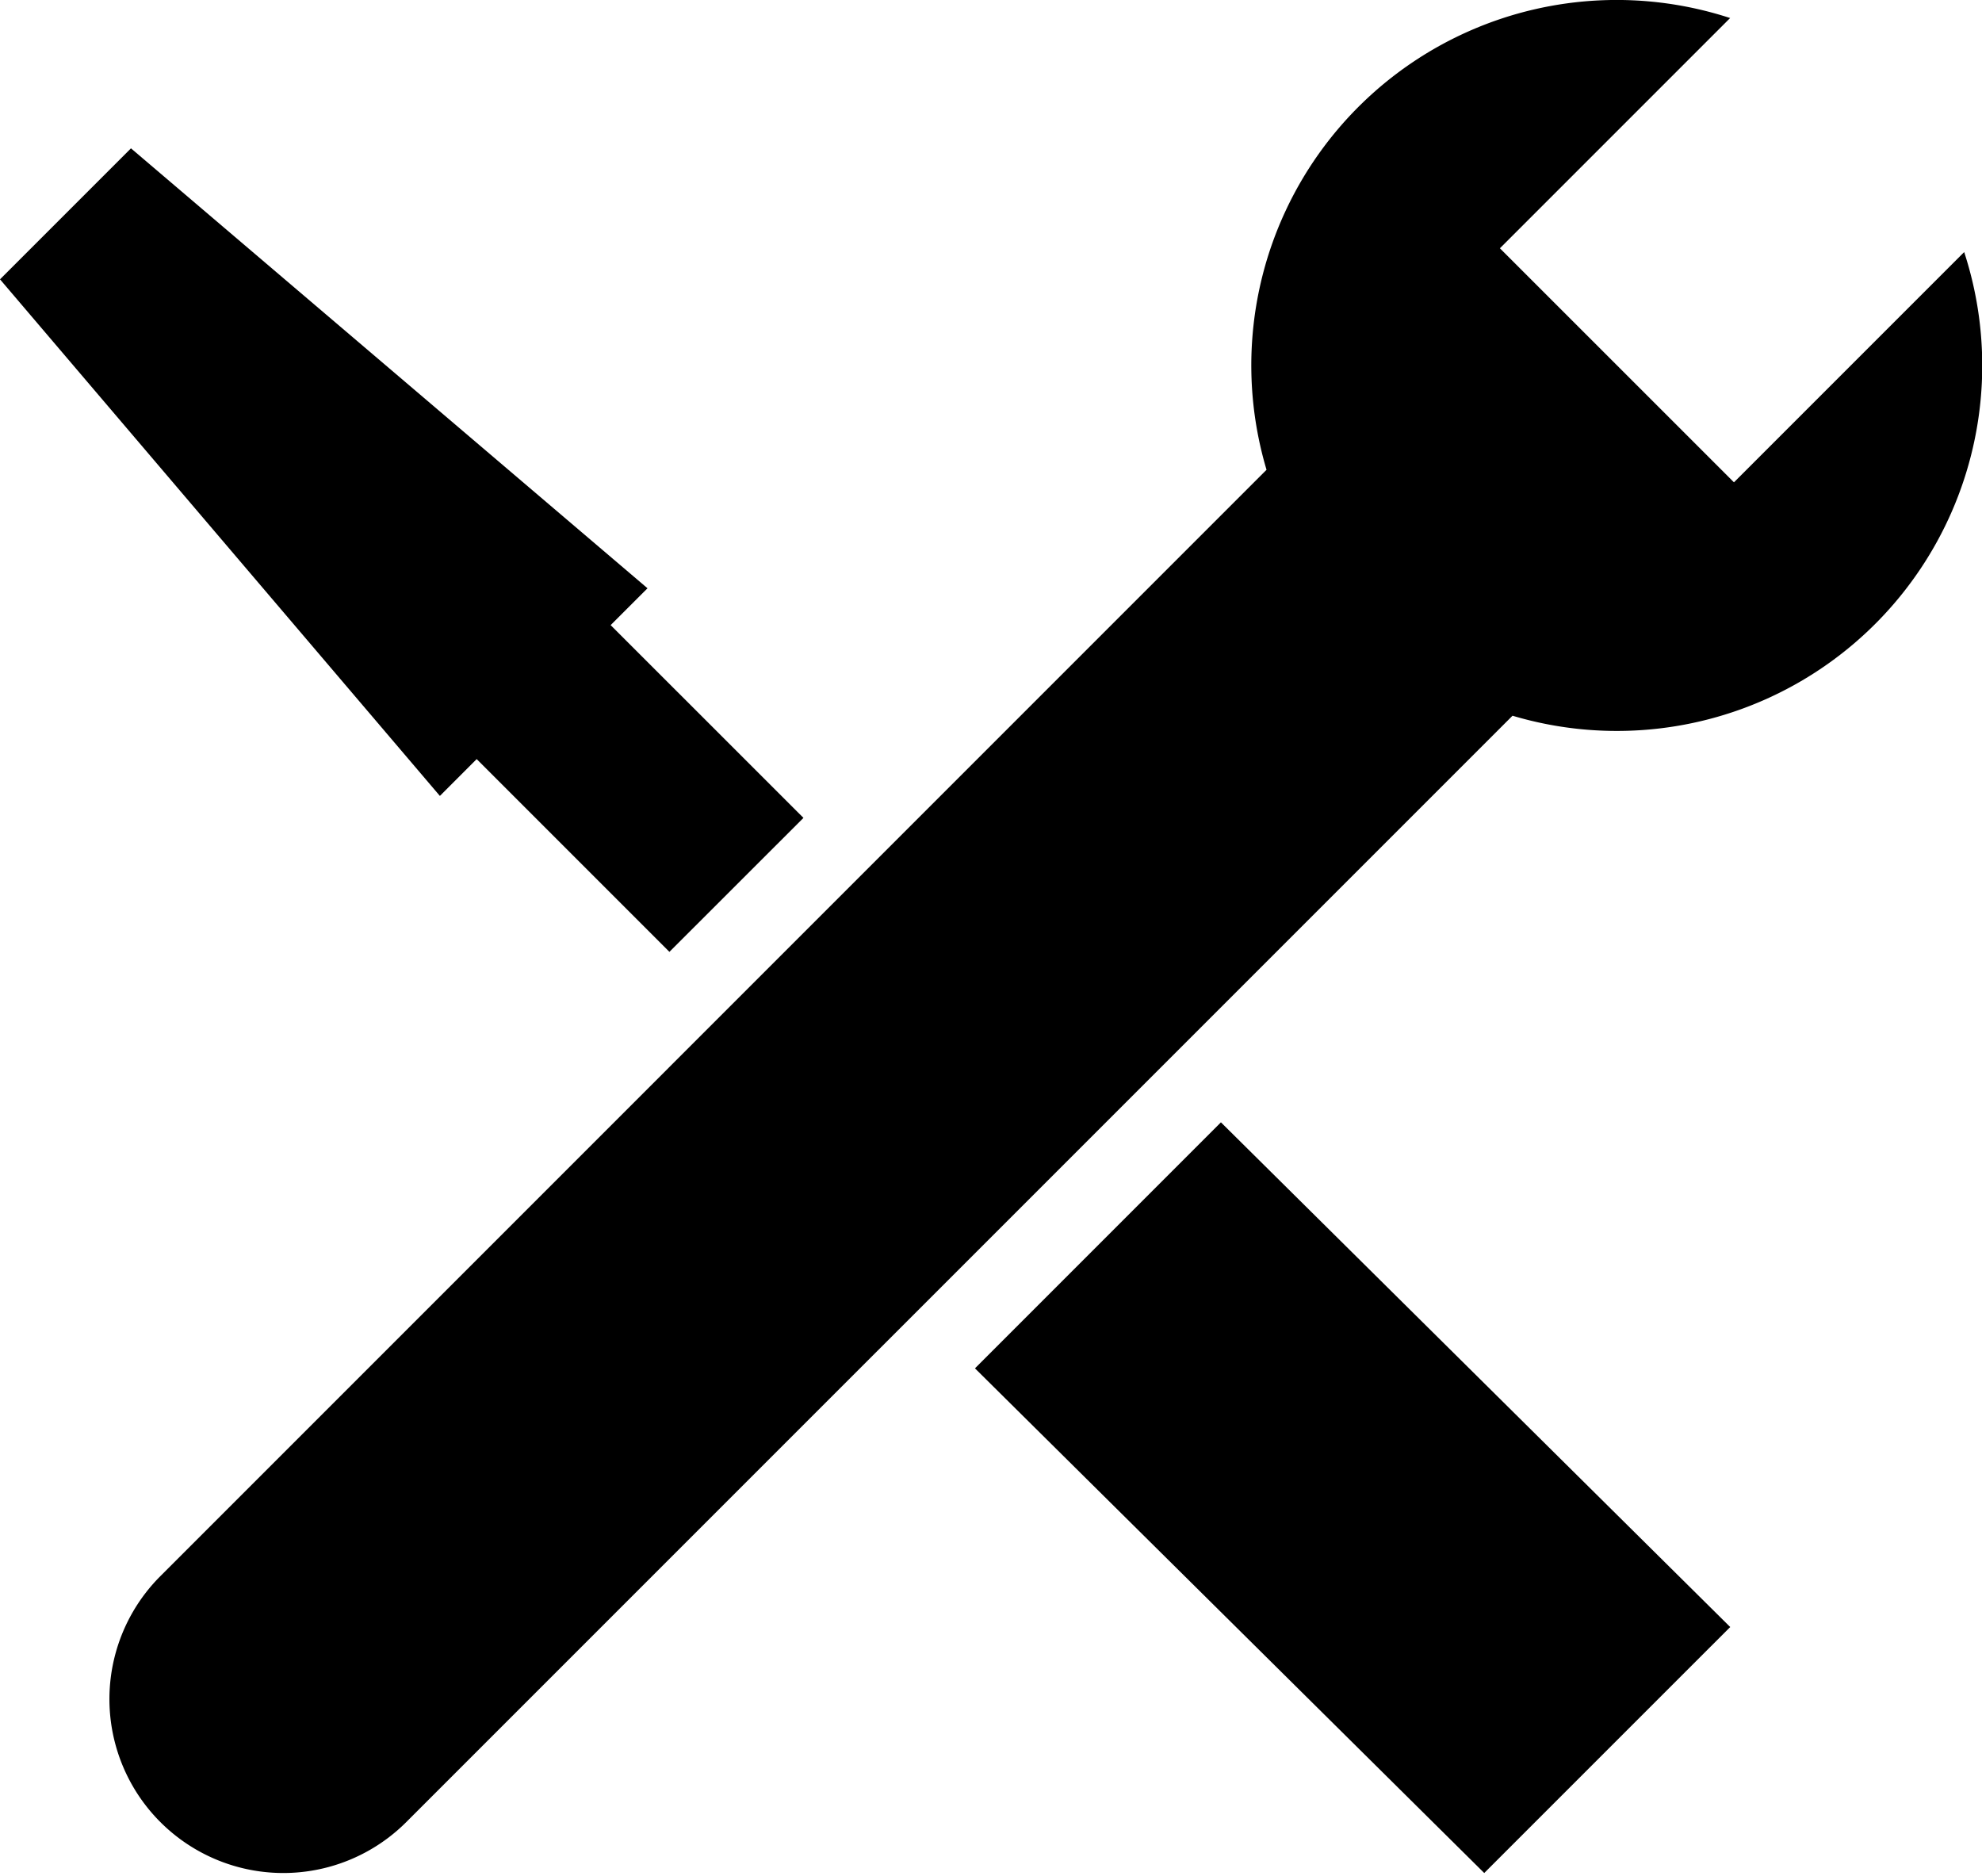 <svg xmlns="http://www.w3.org/2000/svg" xmlns:xlink="http://www.w3.org/1999/xlink" width="46.49" height="44" viewBox="0 0 46.49 44"><defs><clipPath id="a"><rect width="46.49" height="44" transform="translate(-1076 4240)" fill="#fff" stroke="#707070" stroke-width="1"/></clipPath></defs><g transform="translate(1076 -4240)" clip-path="url(#a)"><g transform="translate(-1933.006 2563.014)"><g transform="translate(50.506 -0.014)"><path d="M11157.563,3004.052h0a4.079,4.079,0,0,0,5.769,0l25.948-25.947a8.57,8.57,0,0,0,10.594-10.874l-5.4,5.4-5.49-5.489,5.4-5.4a8.57,8.57,0,0,0-10.874,10.595l-25.946,25.947A4.078,4.078,0,0,0,11157.563,3004.052Z" transform="translate(-10347.302 -1284.319)"/><g transform="translate(806.5 1680.479)"><path d="M11164.32,2980.021l4.521,4.521,3.144-3.142-4.523-4.521.865-.864-12.116-10.318-3.072,3.072,10.318,12.116Z" transform="translate(-11153.139 -2965.697)"/><path d="M11181.923,3000.218l11.945,11.836,5.77-5.769-11.946-11.837Z" transform="translate(-11159.054 -2971.605)"/></g></g></g></g></svg>